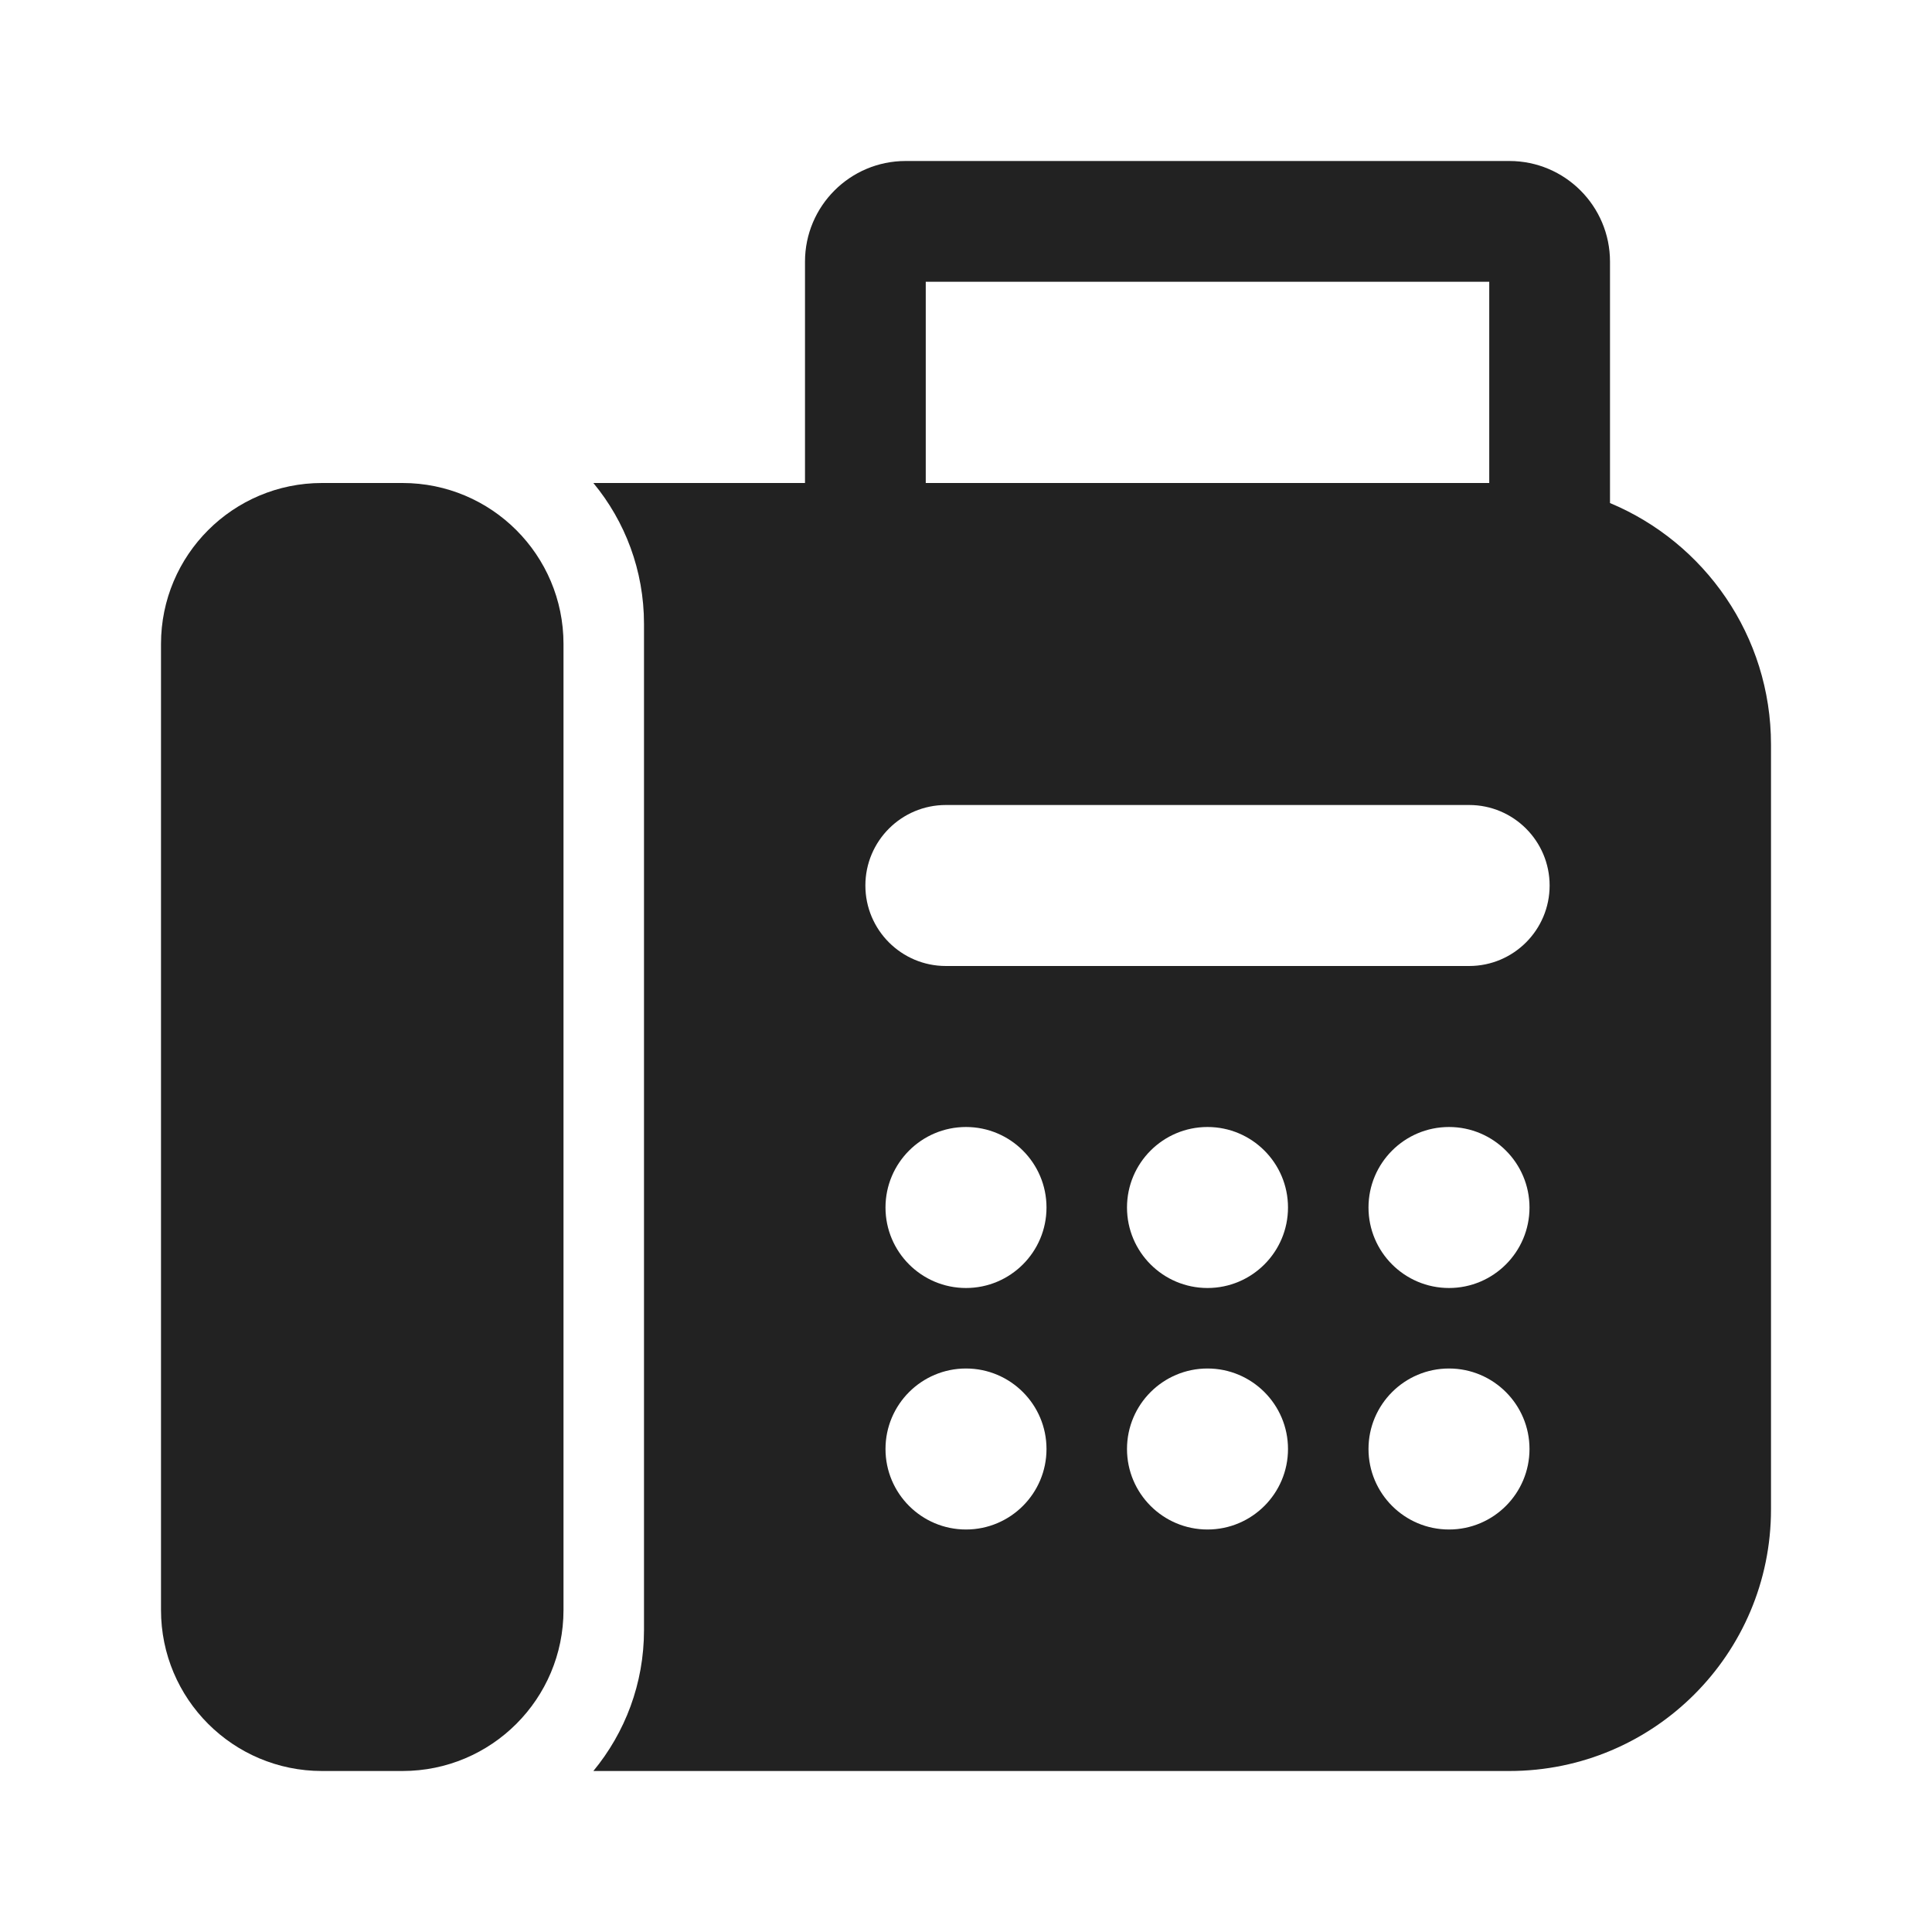 <svg width="24" height="24" viewBox="0 0 24 24" fill="none" xmlns="http://www.w3.org/2000/svg">
<path fill-rule="evenodd" clip-rule="evenodd" d="M20 3.25V6.249C21.174 6.739 22 7.898 22 9.25V18.75C22 20.545 20.545 22 18.75 22H7.371C7.764 21.524 8 20.915 8 20.25V7.75C8 7.085 7.764 6.475 7.371 6H10V3.25C10 2.56 10.56 2 11.25 2H18.75C19.44 2 20 2.56 20 3.25ZM18.5 6H11.5V3.5H18.5V6ZM13 15C13 15.552 12.552 16 12 16C11.448 16 11 15.552 11 15C11 14.448 11.448 14 12 14C12.552 14 13 14.448 13 15ZM12 19C12.552 19 13 18.552 13 18C13 17.448 12.552 17 12 17C11.448 17 11 17.448 11 18C11 18.552 11.448 19 12 19ZM16 15C16 15.552 15.552 16 15 16C14.448 16 14 15.552 14 15C14 14.448 14.448 14 15 14C15.552 14 16 14.448 16 15ZM15 19C15.552 19 16 18.552 16 18C16 17.448 15.552 17 15 17C14.448 17 14 17.448 14 18C14 18.552 14.448 19 15 19ZM19 15C19 15.552 18.552 16 18 16C17.448 16 17 15.552 17 15C17 14.448 17.448 14 18 14C18.552 14 19 14.448 19 15ZM18 19C18.552 19 19 18.552 19 18C19 17.448 18.552 17 18 17C17.448 17 17 17.448 17 18C17 18.552 17.448 19 18 19ZM10.75 11C10.75 10.448 11.198 10 11.75 10H18.25C18.802 10 19.25 10.448 19.25 11C19.25 11.552 18.802 12 18.25 12H11.75C11.198 12 10.75 11.552 10.75 11Z" fill="#222222"/>
<path d="M4 6C2.895 6 2 6.895 2 8V20C2 21.105 2.895 22 4 22H5C6.105 22 7 21.105 7 20V8C7 6.895 6.105 6 5 6H4Z" fill="#222222"/>
</svg>
